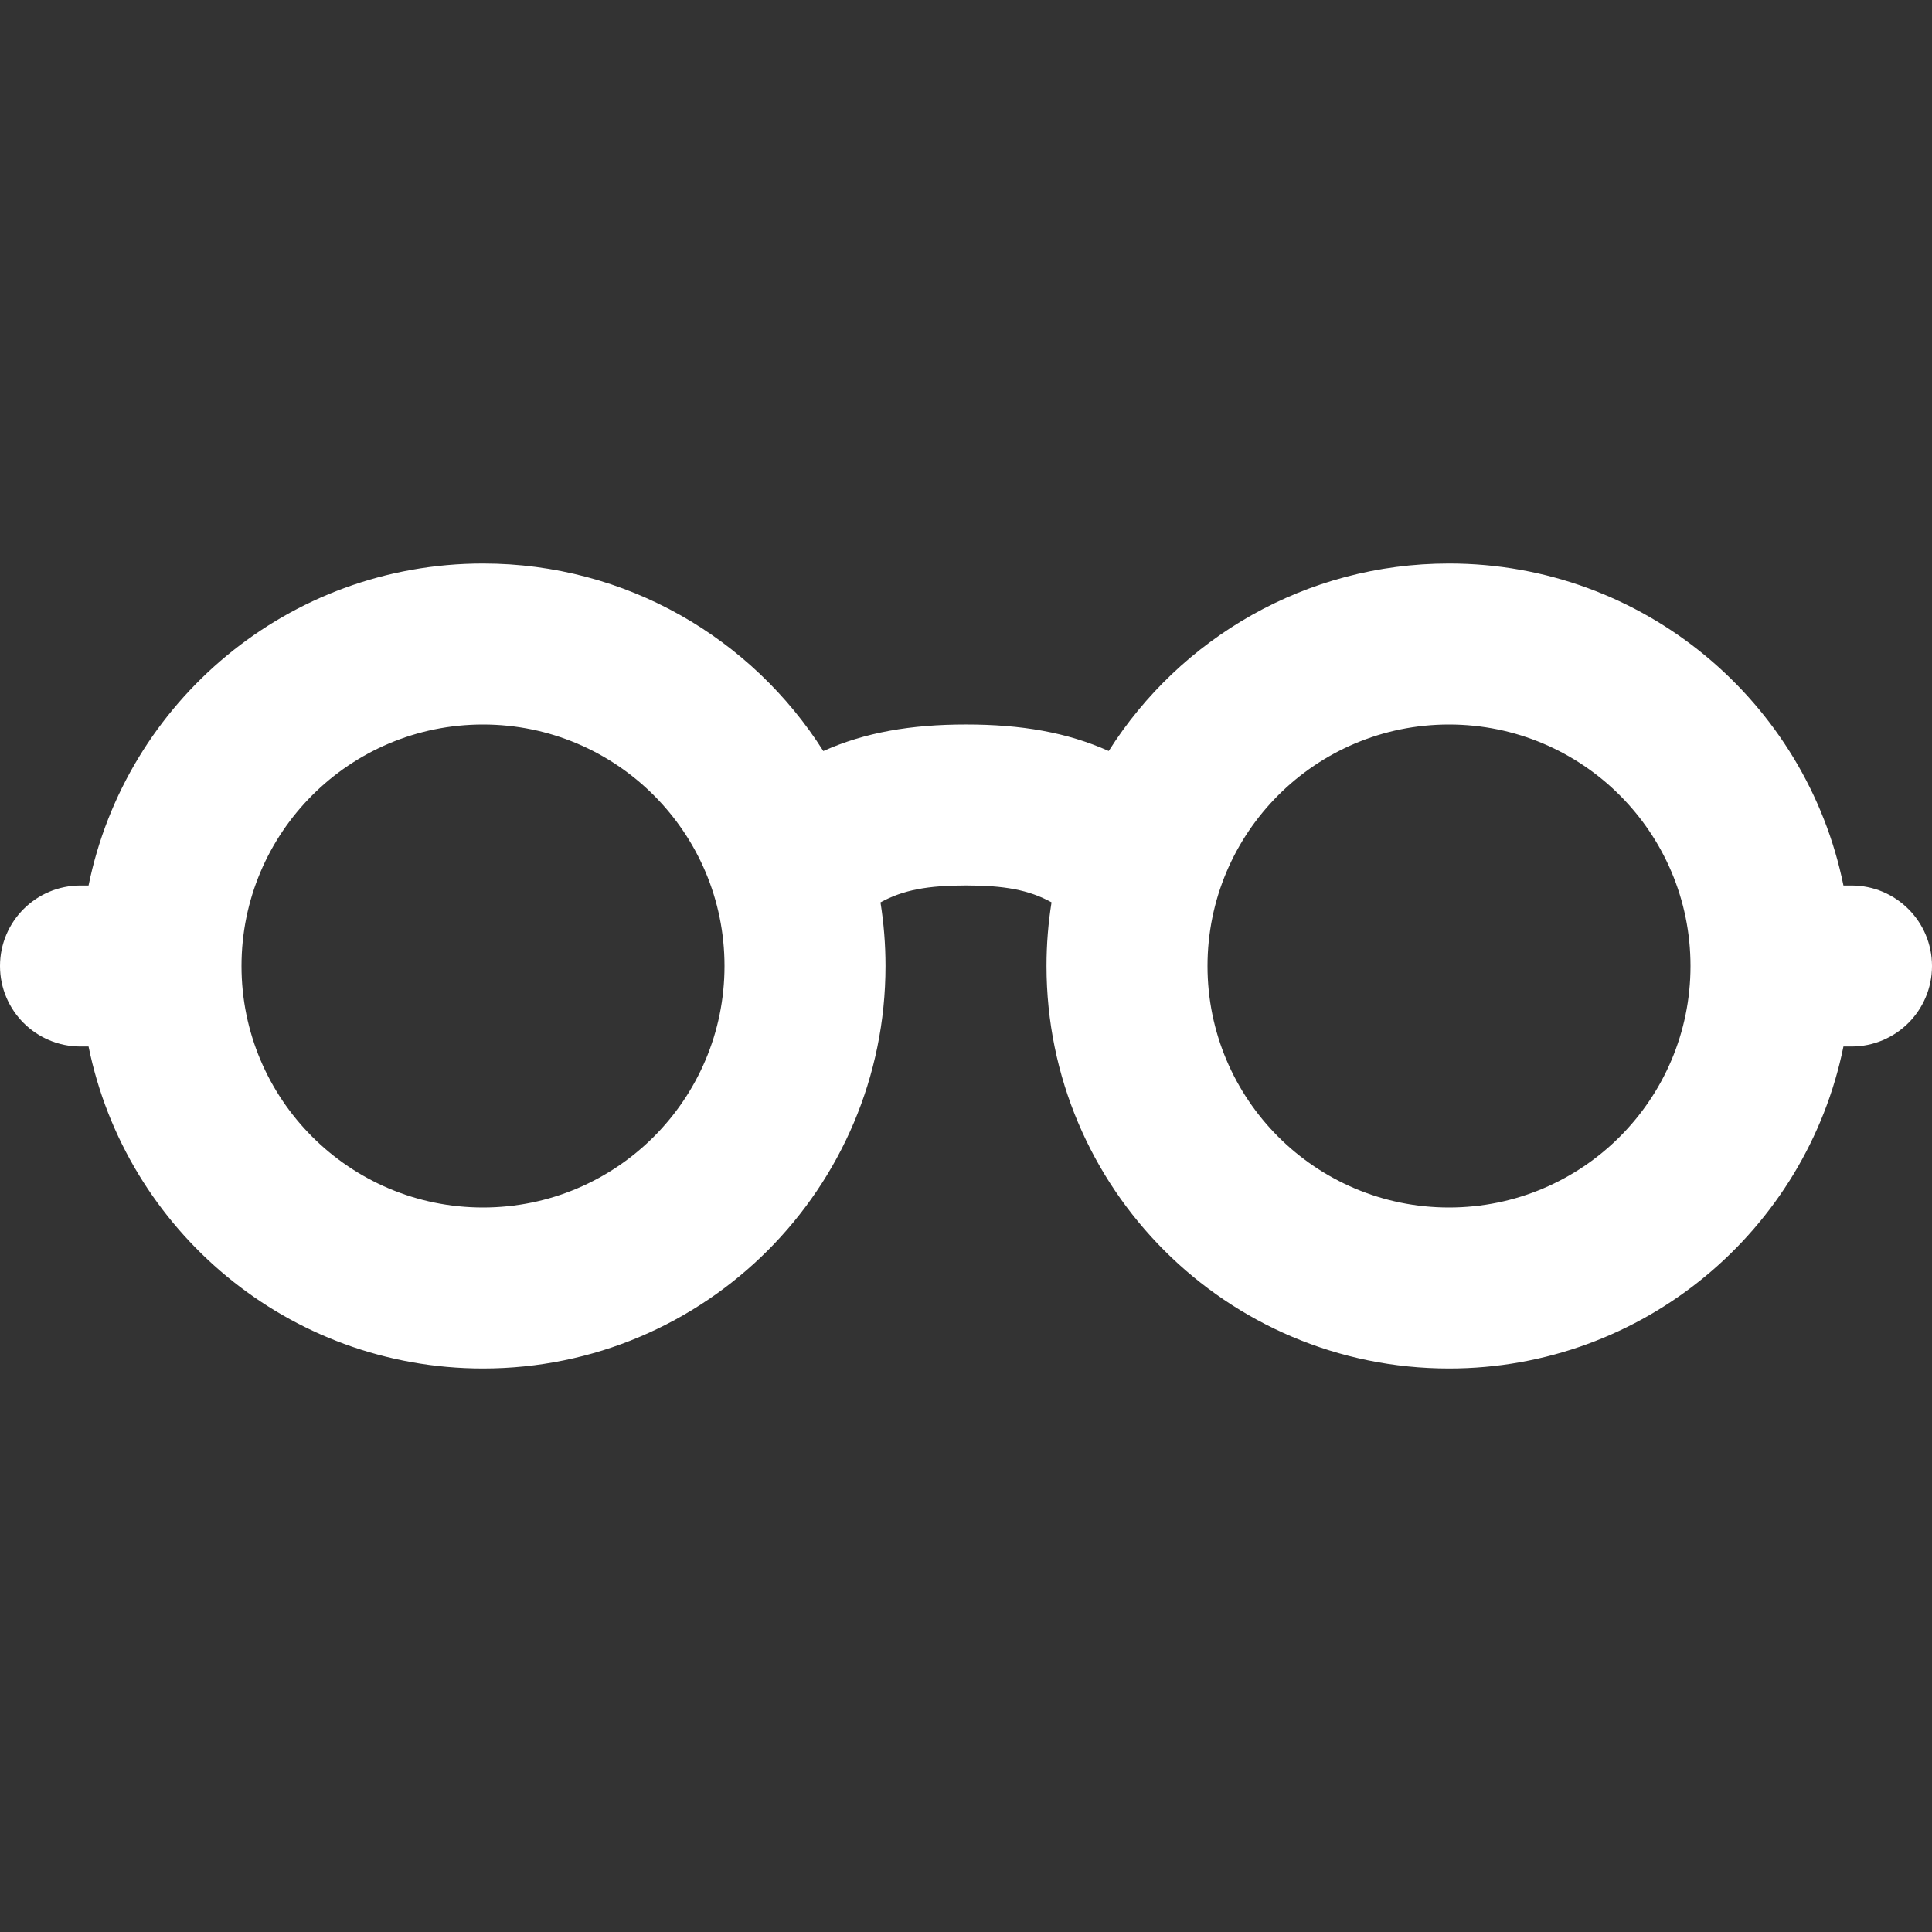 <svg xmlns="http://www.w3.org/2000/svg" xmlns:xlink="http://www.w3.org/1999/xlink" id="Capa_1" x="0px" y="0px" viewBox="0 0 512 512" style="enable-background:new 0 0 512 512;" xml:space="preserve" width="512px" height="512px"><rect x="0" y="0" width="512" height="512" fill="#333333" stroke="none"/><g><g transform="translate(1 1)">
	<g>
		<path d="M489.667,233.667h-2.136c-9.884-48.686-52.929-85.333-104.531-85.333c-37.953,0-71.274,19.828-90.18,49.686    c-11.034-4.94-23.154-7.026-37.815-7.026c-14.648,0-26.773,2.093-37.816,7.039c-18.905-29.866-52.23-49.699-90.188-49.699    c-51.601,0-94.646,36.648-104.531,85.333h-2.136C8.551,233.667-1,243.218-1,255c0,11.782,9.551,21.333,21.333,21.333h2.136    c9.884,48.686,52.929,85.333,104.531,85.333c58.907,0,106.667-47.759,106.667-106.667c0-5.737-0.459-11.365-1.331-16.857    c6.055-3.331,12.657-4.483,22.668-4.483c10.029,0,16.622,1.144,22.662,4.468c-0.874,5.496-1.333,11.13-1.333,16.872    c0,58.907,47.759,106.667,106.667,106.667c51.601,0,94.646-36.648,104.531-85.333h2.136c11.782,0,21.333-9.551,21.333-21.333    C511,243.218,501.449,233.667,489.667,233.667z M127,319c-35.343,0-64-28.657-64-64s28.657-64,64-64s64,28.657,64,64    S162.343,319,127,319z M383,319c-35.343,0-64-28.657-64-64s28.657-64,64-64s64,28.657,64,64S418.343,319,383,319z" data-original="#000000" class="active-path" data-old_color="#000000" fill="#FFFFFF"></path>
	</g>
</g></g> </svg>